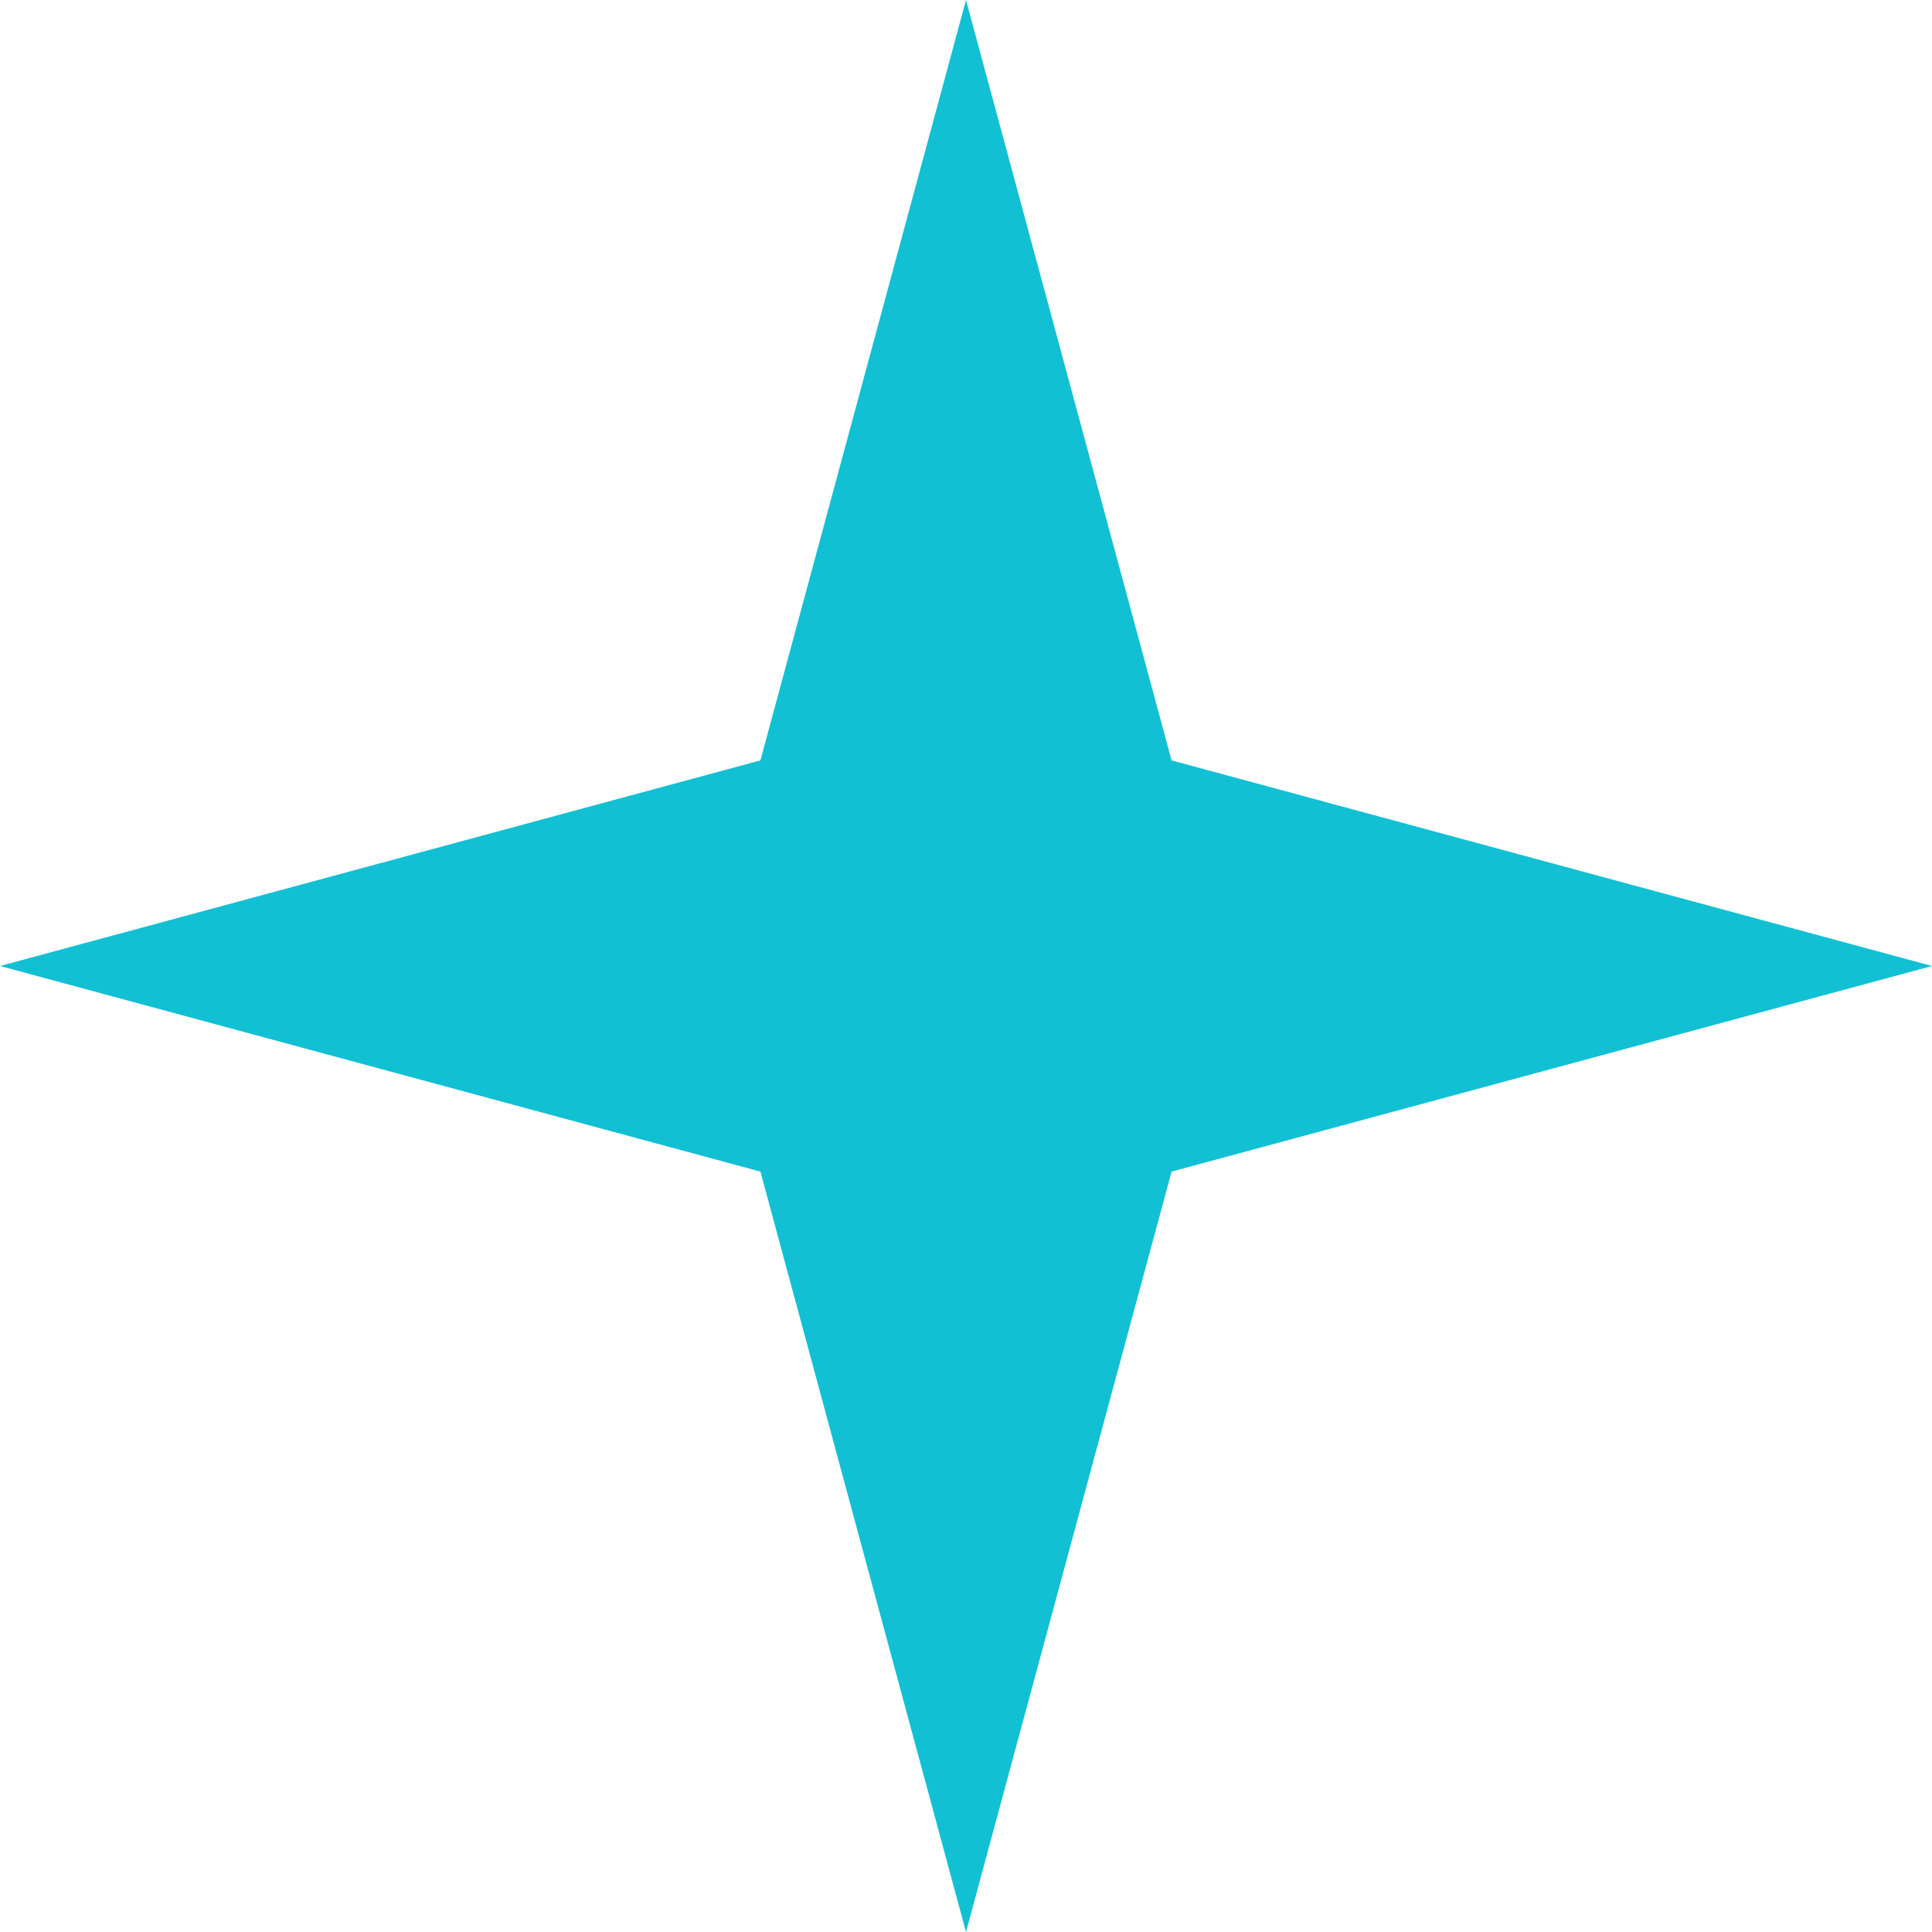 <svg width="96" height="96" viewBox="0 0 96 96" fill="none" xmlns="http://www.w3.org/2000/svg">
<path d="M48 0L58.216 37.784L96 48L58.216 58.216L48 96L37.784 58.216L0 48L37.784 37.784L48 0Z" fill="#12C0D4"/>
</svg>
